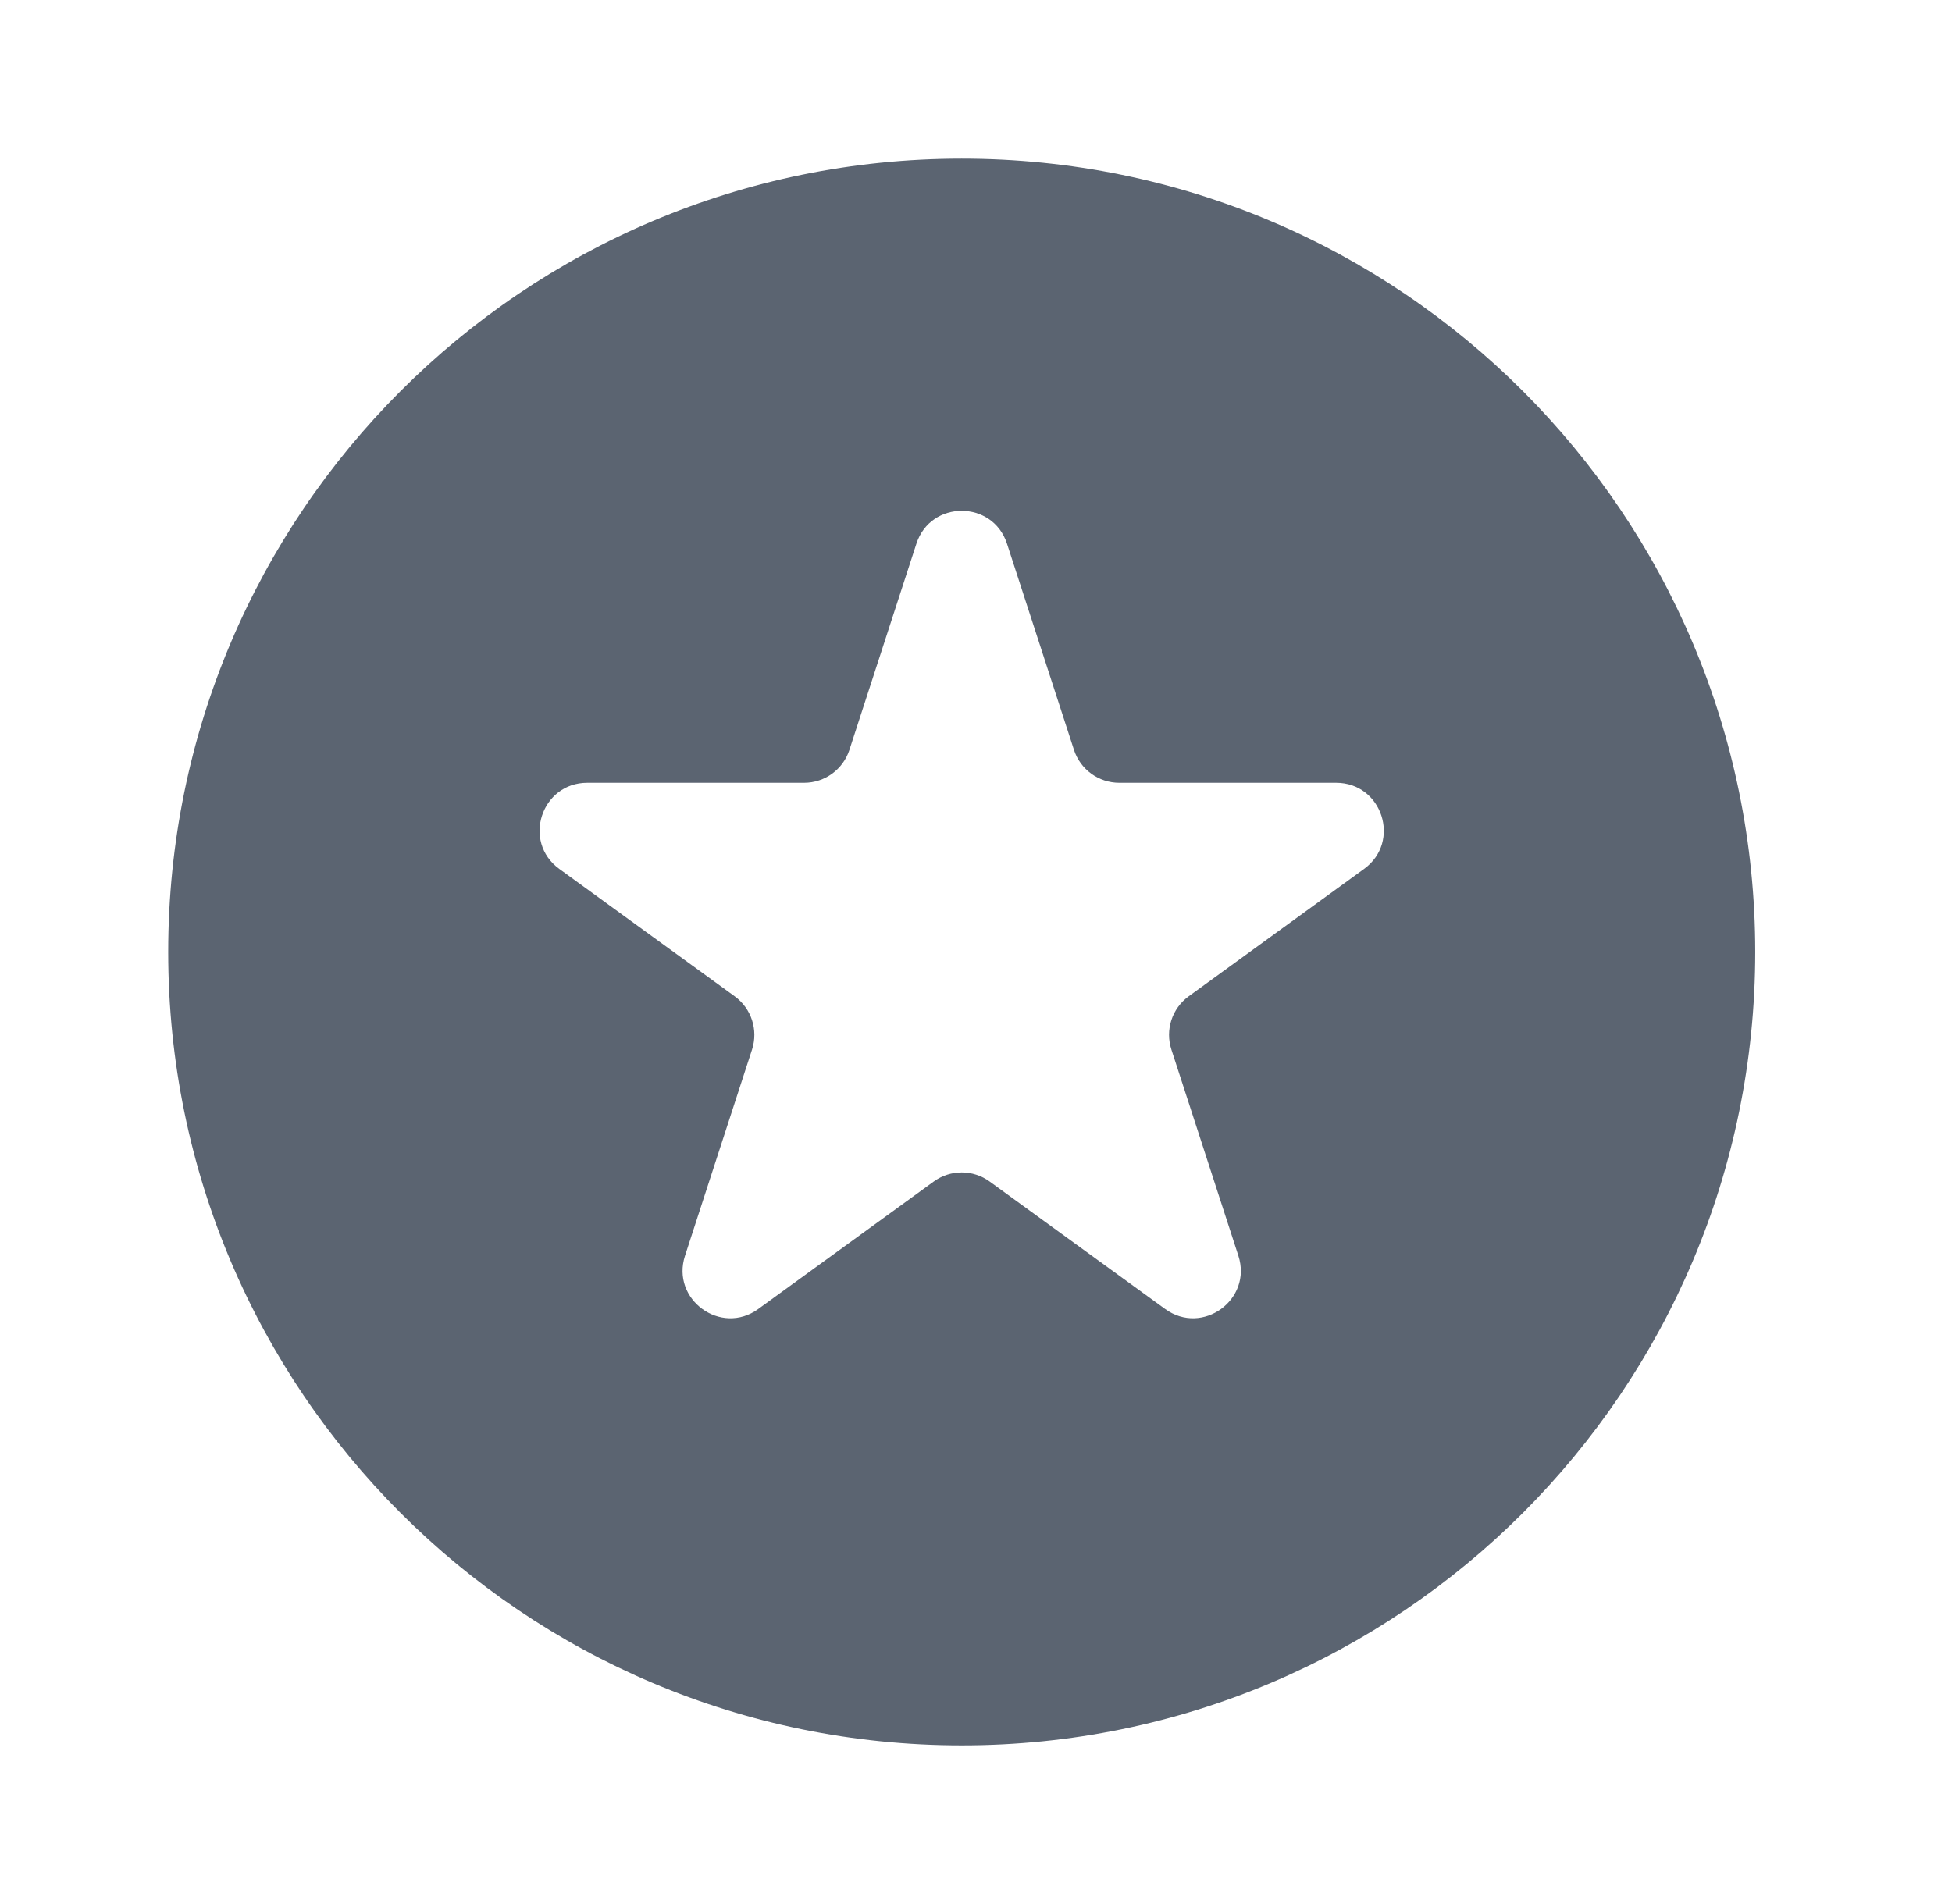 <svg width="41" height="40" viewBox="0 0 41 40" fill="none" xmlns="http://www.w3.org/2000/svg">
<path fill-rule="evenodd" clip-rule="evenodd" d="M20.2 36.667C29.405 36.667 36.867 29.205 36.867 20C36.867 10.795 29.405 3.333 20.2 3.333C10.995 3.333 3.533 10.795 3.533 20C3.533 29.205 10.995 36.667 20.2 36.667ZM21.151 11.422C20.851 10.501 19.548 10.501 19.248 11.422L17.841 15.754C17.707 16.166 17.323 16.445 16.89 16.445L12.335 16.445C11.367 16.445 10.964 17.685 11.747 18.254L15.432 20.931C15.783 21.186 15.929 21.637 15.796 22.049L14.388 26.381C14.089 27.302 15.143 28.069 15.927 27.499L19.612 24.822C19.962 24.567 20.437 24.567 20.787 24.822L24.472 27.499C25.256 28.069 26.31 27.302 26.011 26.381L24.604 22.049C24.47 21.637 24.616 21.186 24.967 20.931L28.652 18.254C29.435 17.685 29.033 16.445 28.064 16.445L23.509 16.445C23.076 16.445 22.692 16.166 22.558 15.754L21.151 11.422Z" fill="#5B6471"/>
</svg>
